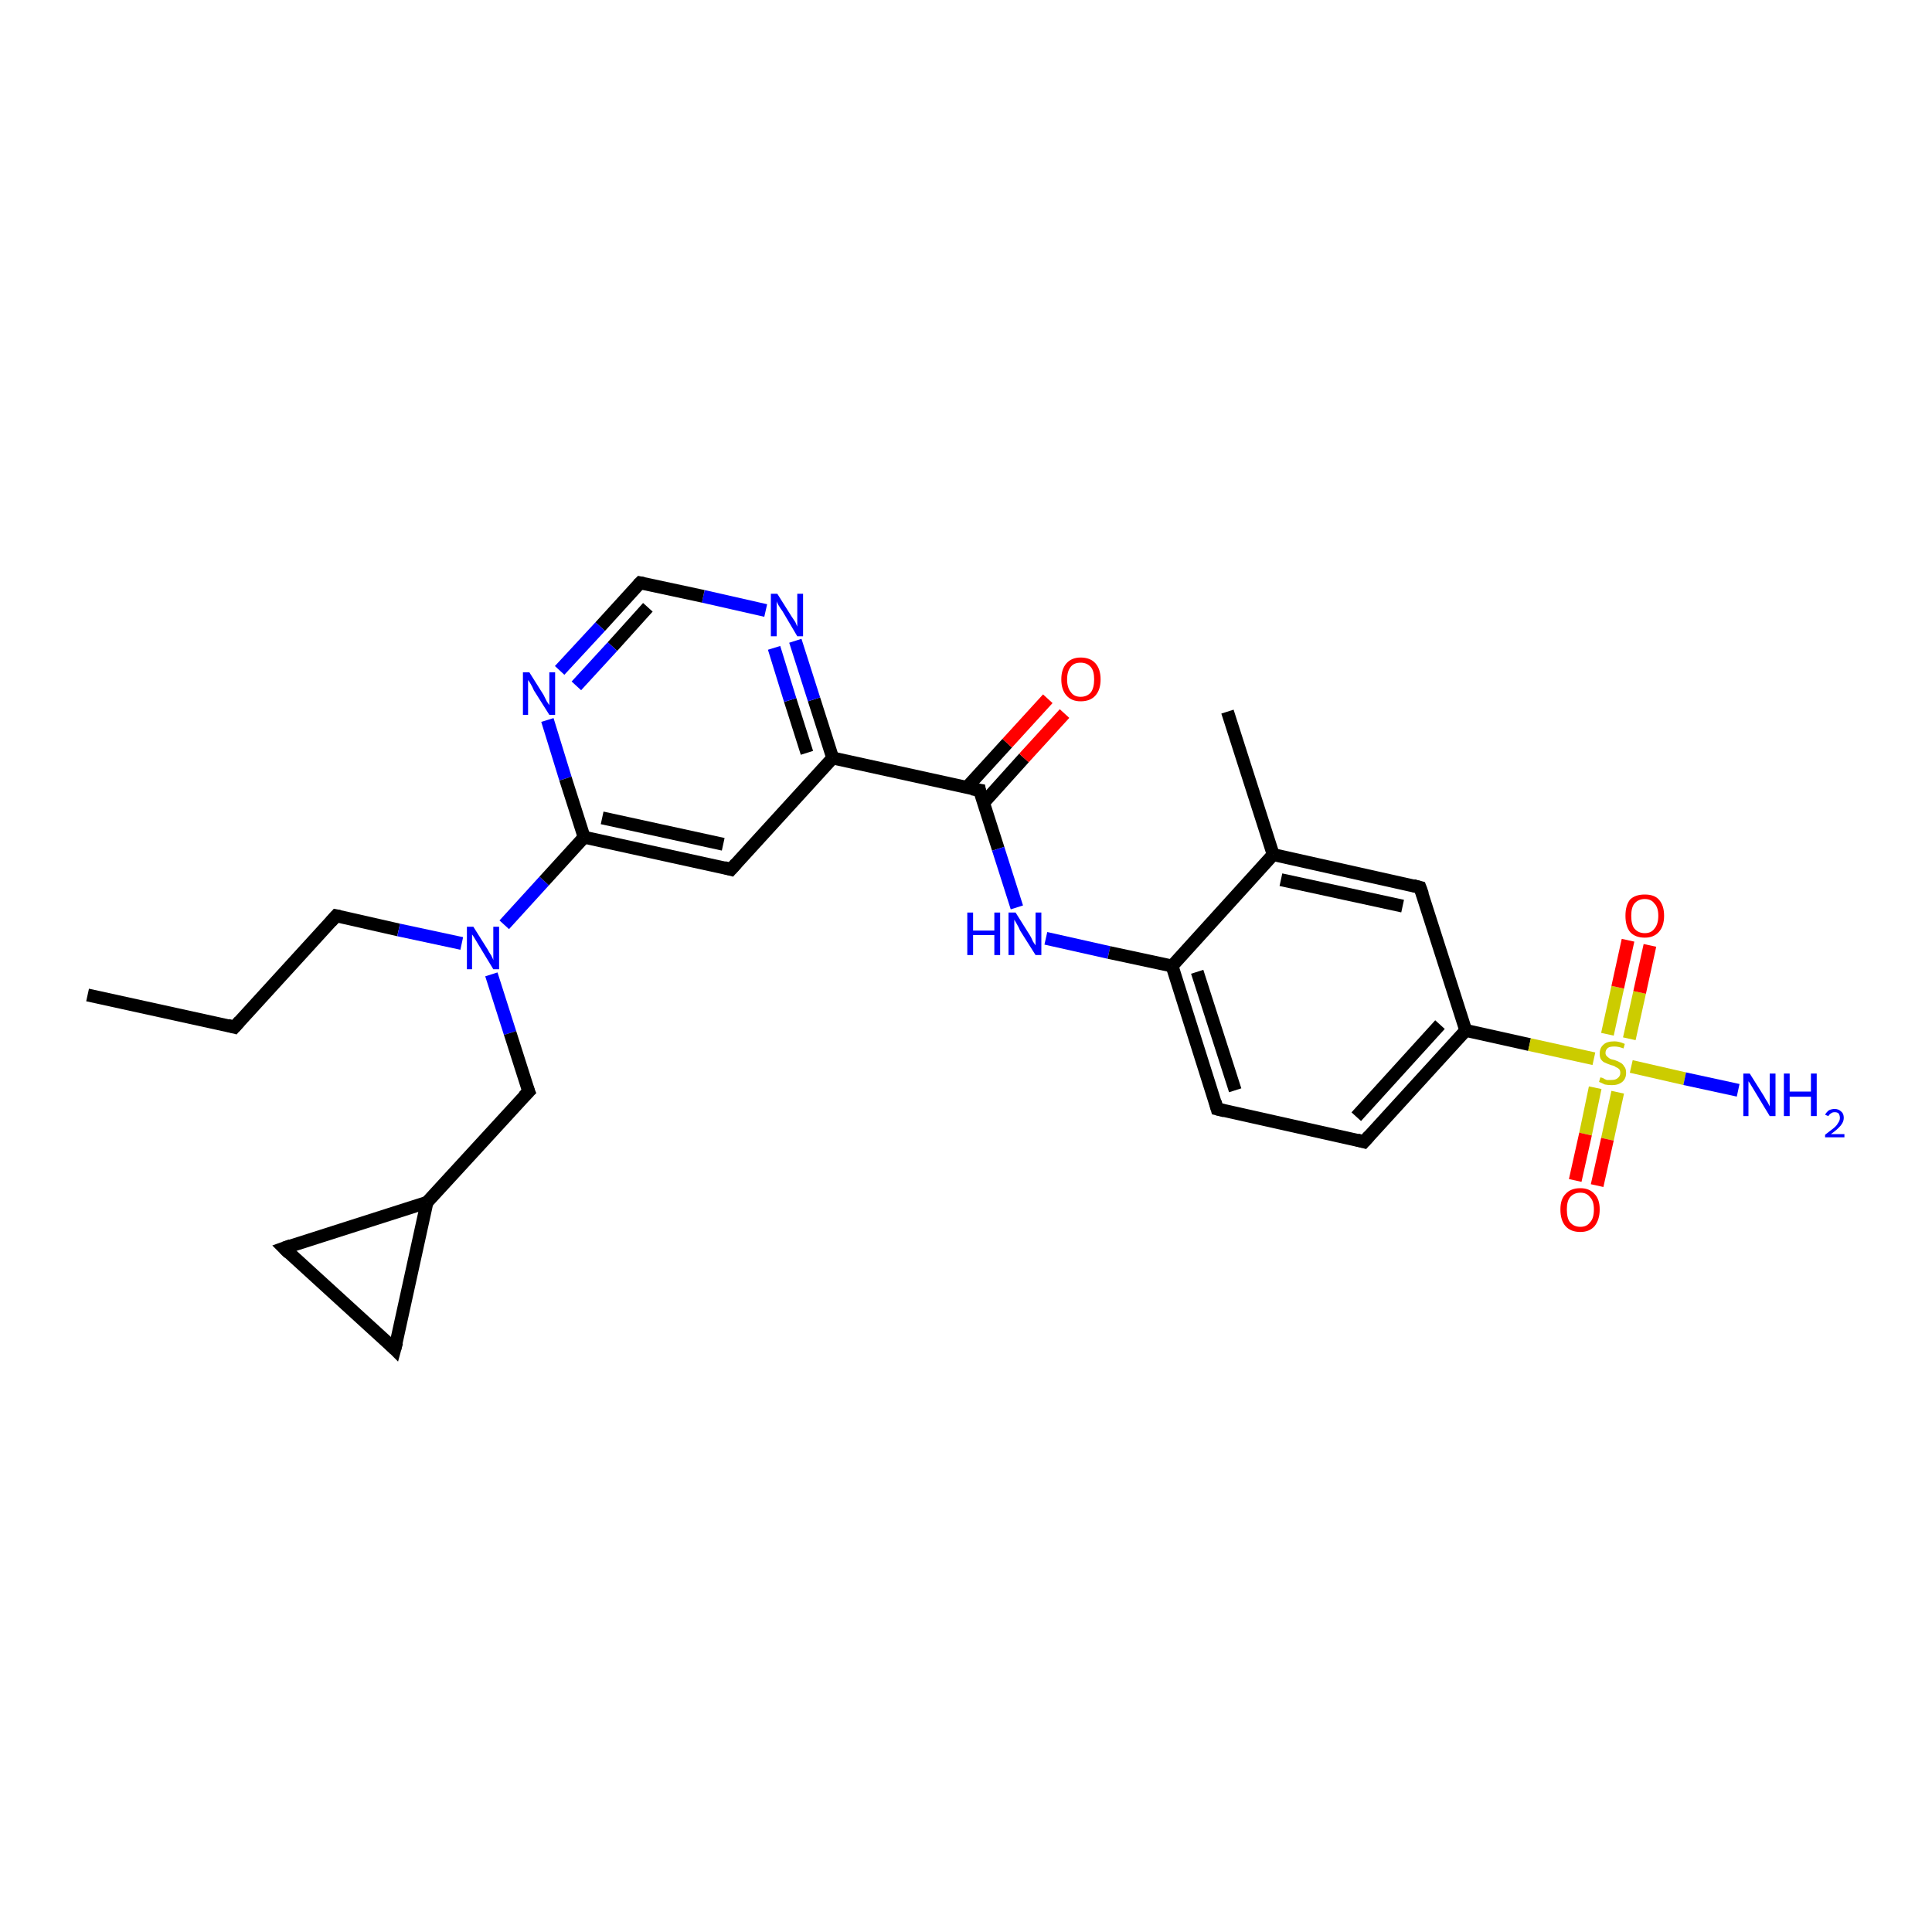 <?xml version='1.0' encoding='iso-8859-1'?>
<svg version='1.1' baseProfile='full'
              xmlns='http://www.w3.org/2000/svg'
                      xmlns:rdkit='http://www.rdkit.org/xml'
                      xmlns:xlink='http://www.w3.org/1999/xlink'
                  xml:space='preserve'
width='300px' height='300px' viewBox='0 0 300 300'>
<!-- END OF HEADER -->
<rect style='opacity:1.0;fill:#FFFFFF;stroke:none' width='300.0' height='300.0' x='0.0' y='0.0'> </rect>
<path class='bond-0 atom-0 atom-1' d='M 13.6,154.5 L 36.4,159.5' style='fill:none;fill-rule:evenodd;stroke:#000000;stroke-width:2.0px;stroke-linecap:butt;stroke-linejoin:miter;stroke-opacity:1' />
<path class='bond-1 atom-1 atom-2' d='M 36.4,159.5 L 52.2,142.2' style='fill:none;fill-rule:evenodd;stroke:#000000;stroke-width:2.0px;stroke-linecap:butt;stroke-linejoin:miter;stroke-opacity:1' />
<path class='bond-2 atom-2 atom-3' d='M 52.2,142.2 L 61.9,144.4' style='fill:none;fill-rule:evenodd;stroke:#000000;stroke-width:2.0px;stroke-linecap:butt;stroke-linejoin:miter;stroke-opacity:1' />
<path class='bond-2 atom-2 atom-3' d='M 61.9,144.4 L 71.7,146.5' style='fill:none;fill-rule:evenodd;stroke:#0000FF;stroke-width:2.0px;stroke-linecap:butt;stroke-linejoin:miter;stroke-opacity:1' />
<path class='bond-3 atom-3 atom-4' d='M 76.3,151.3 L 79.2,160.4' style='fill:none;fill-rule:evenodd;stroke:#0000FF;stroke-width:2.0px;stroke-linecap:butt;stroke-linejoin:miter;stroke-opacity:1' />
<path class='bond-3 atom-3 atom-4' d='M 79.2,160.4 L 82.1,169.5' style='fill:none;fill-rule:evenodd;stroke:#000000;stroke-width:2.0px;stroke-linecap:butt;stroke-linejoin:miter;stroke-opacity:1' />
<path class='bond-4 atom-4 atom-5' d='M 82.1,169.5 L 66.3,186.7' style='fill:none;fill-rule:evenodd;stroke:#000000;stroke-width:2.0px;stroke-linecap:butt;stroke-linejoin:miter;stroke-opacity:1' />
<path class='bond-5 atom-5 atom-6' d='M 66.3,186.7 L 61.3,209.5' style='fill:none;fill-rule:evenodd;stroke:#000000;stroke-width:2.0px;stroke-linecap:butt;stroke-linejoin:miter;stroke-opacity:1' />
<path class='bond-6 atom-6 atom-7' d='M 61.3,209.5 L 44.1,193.8' style='fill:none;fill-rule:evenodd;stroke:#000000;stroke-width:2.0px;stroke-linecap:butt;stroke-linejoin:miter;stroke-opacity:1' />
<path class='bond-7 atom-3 atom-8' d='M 78.3,143.6 L 84.5,136.8' style='fill:none;fill-rule:evenodd;stroke:#0000FF;stroke-width:2.0px;stroke-linecap:butt;stroke-linejoin:miter;stroke-opacity:1' />
<path class='bond-7 atom-3 atom-8' d='M 84.5,136.8 L 90.7,130.0' style='fill:none;fill-rule:evenodd;stroke:#000000;stroke-width:2.0px;stroke-linecap:butt;stroke-linejoin:miter;stroke-opacity:1' />
<path class='bond-8 atom-8 atom-9' d='M 90.7,130.0 L 113.5,135.0' style='fill:none;fill-rule:evenodd;stroke:#000000;stroke-width:2.0px;stroke-linecap:butt;stroke-linejoin:miter;stroke-opacity:1' />
<path class='bond-8 atom-8 atom-9' d='M 93.5,127.0 L 112.3,131.1' style='fill:none;fill-rule:evenodd;stroke:#000000;stroke-width:2.0px;stroke-linecap:butt;stroke-linejoin:miter;stroke-opacity:1' />
<path class='bond-9 atom-9 atom-10' d='M 113.5,135.0 L 129.3,117.7' style='fill:none;fill-rule:evenodd;stroke:#000000;stroke-width:2.0px;stroke-linecap:butt;stroke-linejoin:miter;stroke-opacity:1' />
<path class='bond-10 atom-10 atom-11' d='M 129.3,117.7 L 126.4,108.6' style='fill:none;fill-rule:evenodd;stroke:#000000;stroke-width:2.0px;stroke-linecap:butt;stroke-linejoin:miter;stroke-opacity:1' />
<path class='bond-10 atom-10 atom-11' d='M 126.4,108.6 L 123.5,99.5' style='fill:none;fill-rule:evenodd;stroke:#0000FF;stroke-width:2.0px;stroke-linecap:butt;stroke-linejoin:miter;stroke-opacity:1' />
<path class='bond-10 atom-10 atom-11' d='M 125.3,116.9 L 122.7,108.7' style='fill:none;fill-rule:evenodd;stroke:#000000;stroke-width:2.0px;stroke-linecap:butt;stroke-linejoin:miter;stroke-opacity:1' />
<path class='bond-10 atom-10 atom-11' d='M 122.7,108.7 L 120.2,100.6' style='fill:none;fill-rule:evenodd;stroke:#0000FF;stroke-width:2.0px;stroke-linecap:butt;stroke-linejoin:miter;stroke-opacity:1' />
<path class='bond-11 atom-11 atom-12' d='M 118.9,94.8 L 109.2,92.6' style='fill:none;fill-rule:evenodd;stroke:#0000FF;stroke-width:2.0px;stroke-linecap:butt;stroke-linejoin:miter;stroke-opacity:1' />
<path class='bond-11 atom-11 atom-12' d='M 109.2,92.6 L 99.4,90.5' style='fill:none;fill-rule:evenodd;stroke:#000000;stroke-width:2.0px;stroke-linecap:butt;stroke-linejoin:miter;stroke-opacity:1' />
<path class='bond-12 atom-12 atom-13' d='M 99.4,90.5 L 93.2,97.3' style='fill:none;fill-rule:evenodd;stroke:#000000;stroke-width:2.0px;stroke-linecap:butt;stroke-linejoin:miter;stroke-opacity:1' />
<path class='bond-12 atom-12 atom-13' d='M 93.2,97.3 L 86.9,104.1' style='fill:none;fill-rule:evenodd;stroke:#0000FF;stroke-width:2.0px;stroke-linecap:butt;stroke-linejoin:miter;stroke-opacity:1' />
<path class='bond-12 atom-12 atom-13' d='M 100.6,94.3 L 95.1,100.4' style='fill:none;fill-rule:evenodd;stroke:#000000;stroke-width:2.0px;stroke-linecap:butt;stroke-linejoin:miter;stroke-opacity:1' />
<path class='bond-12 atom-12 atom-13' d='M 95.1,100.4 L 89.5,106.5' style='fill:none;fill-rule:evenodd;stroke:#0000FF;stroke-width:2.0px;stroke-linecap:butt;stroke-linejoin:miter;stroke-opacity:1' />
<path class='bond-13 atom-10 atom-14' d='M 129.3,117.7 L 152.1,122.7' style='fill:none;fill-rule:evenodd;stroke:#000000;stroke-width:2.0px;stroke-linecap:butt;stroke-linejoin:miter;stroke-opacity:1' />
<path class='bond-14 atom-14 atom-15' d='M 152.7,124.7 L 159.0,117.7' style='fill:none;fill-rule:evenodd;stroke:#000000;stroke-width:2.0px;stroke-linecap:butt;stroke-linejoin:miter;stroke-opacity:1' />
<path class='bond-14 atom-14 atom-15' d='M 159.0,117.7 L 165.3,110.8' style='fill:none;fill-rule:evenodd;stroke:#FF0000;stroke-width:2.0px;stroke-linecap:butt;stroke-linejoin:miter;stroke-opacity:1' />
<path class='bond-14 atom-14 atom-15' d='M 150.1,122.3 L 156.4,115.4' style='fill:none;fill-rule:evenodd;stroke:#000000;stroke-width:2.0px;stroke-linecap:butt;stroke-linejoin:miter;stroke-opacity:1' />
<path class='bond-14 atom-14 atom-15' d='M 156.4,115.4 L 162.7,108.5' style='fill:none;fill-rule:evenodd;stroke:#FF0000;stroke-width:2.0px;stroke-linecap:butt;stroke-linejoin:miter;stroke-opacity:1' />
<path class='bond-15 atom-14 atom-16' d='M 152.1,122.7 L 155.0,131.8' style='fill:none;fill-rule:evenodd;stroke:#000000;stroke-width:2.0px;stroke-linecap:butt;stroke-linejoin:miter;stroke-opacity:1' />
<path class='bond-15 atom-14 atom-16' d='M 155.0,131.8 L 157.9,140.9' style='fill:none;fill-rule:evenodd;stroke:#0000FF;stroke-width:2.0px;stroke-linecap:butt;stroke-linejoin:miter;stroke-opacity:1' />
<path class='bond-16 atom-16 atom-17' d='M 162.4,145.7 L 172.2,147.9' style='fill:none;fill-rule:evenodd;stroke:#0000FF;stroke-width:2.0px;stroke-linecap:butt;stroke-linejoin:miter;stroke-opacity:1' />
<path class='bond-16 atom-16 atom-17' d='M 172.2,147.9 L 182.0,150.0' style='fill:none;fill-rule:evenodd;stroke:#000000;stroke-width:2.0px;stroke-linecap:butt;stroke-linejoin:miter;stroke-opacity:1' />
<path class='bond-17 atom-17 atom-18' d='M 182.0,150.0 L 189.0,172.2' style='fill:none;fill-rule:evenodd;stroke:#000000;stroke-width:2.0px;stroke-linecap:butt;stroke-linejoin:miter;stroke-opacity:1' />
<path class='bond-17 atom-17 atom-18' d='M 185.9,150.9 L 191.8,169.3' style='fill:none;fill-rule:evenodd;stroke:#000000;stroke-width:2.0px;stroke-linecap:butt;stroke-linejoin:miter;stroke-opacity:1' />
<path class='bond-18 atom-18 atom-19' d='M 189.0,172.2 L 211.8,177.3' style='fill:none;fill-rule:evenodd;stroke:#000000;stroke-width:2.0px;stroke-linecap:butt;stroke-linejoin:miter;stroke-opacity:1' />
<path class='bond-19 atom-19 atom-20' d='M 211.8,177.3 L 227.6,160.0' style='fill:none;fill-rule:evenodd;stroke:#000000;stroke-width:2.0px;stroke-linecap:butt;stroke-linejoin:miter;stroke-opacity:1' />
<path class='bond-19 atom-19 atom-20' d='M 210.6,173.4 L 223.6,159.1' style='fill:none;fill-rule:evenodd;stroke:#000000;stroke-width:2.0px;stroke-linecap:butt;stroke-linejoin:miter;stroke-opacity:1' />
<path class='bond-20 atom-20 atom-21' d='M 227.6,160.0 L 220.5,137.8' style='fill:none;fill-rule:evenodd;stroke:#000000;stroke-width:2.0px;stroke-linecap:butt;stroke-linejoin:miter;stroke-opacity:1' />
<path class='bond-21 atom-21 atom-22' d='M 220.5,137.8 L 197.7,132.7' style='fill:none;fill-rule:evenodd;stroke:#000000;stroke-width:2.0px;stroke-linecap:butt;stroke-linejoin:miter;stroke-opacity:1' />
<path class='bond-21 atom-21 atom-22' d='M 217.8,140.7 L 198.9,136.6' style='fill:none;fill-rule:evenodd;stroke:#000000;stroke-width:2.0px;stroke-linecap:butt;stroke-linejoin:miter;stroke-opacity:1' />
<path class='bond-22 atom-22 atom-23' d='M 197.7,132.7 L 190.6,110.5' style='fill:none;fill-rule:evenodd;stroke:#000000;stroke-width:2.0px;stroke-linecap:butt;stroke-linejoin:miter;stroke-opacity:1' />
<path class='bond-23 atom-20 atom-24' d='M 227.6,160.0 L 237.5,162.2' style='fill:none;fill-rule:evenodd;stroke:#000000;stroke-width:2.0px;stroke-linecap:butt;stroke-linejoin:miter;stroke-opacity:1' />
<path class='bond-23 atom-20 atom-24' d='M 237.5,162.2 L 247.5,164.4' style='fill:none;fill-rule:evenodd;stroke:#CCCC00;stroke-width:2.0px;stroke-linecap:butt;stroke-linejoin:miter;stroke-opacity:1' />
<path class='bond-24 atom-24 atom-25' d='M 253.3,165.6 L 261.6,167.5' style='fill:none;fill-rule:evenodd;stroke:#CCCC00;stroke-width:2.0px;stroke-linecap:butt;stroke-linejoin:miter;stroke-opacity:1' />
<path class='bond-24 atom-24 atom-25' d='M 261.6,167.5 L 269.9,169.3' style='fill:none;fill-rule:evenodd;stroke:#0000FF;stroke-width:2.0px;stroke-linecap:butt;stroke-linejoin:miter;stroke-opacity:1' />
<path class='bond-25 atom-24 atom-26' d='M 247.7,168.9 L 246.2,176.1' style='fill:none;fill-rule:evenodd;stroke:#CCCC00;stroke-width:2.0px;stroke-linecap:butt;stroke-linejoin:miter;stroke-opacity:1' />
<path class='bond-25 atom-24 atom-26' d='M 246.2,176.1 L 244.6,183.3' style='fill:none;fill-rule:evenodd;stroke:#FF0000;stroke-width:2.0px;stroke-linecap:butt;stroke-linejoin:miter;stroke-opacity:1' />
<path class='bond-25 atom-24 atom-26' d='M 251.2,169.6 L 249.6,176.9' style='fill:none;fill-rule:evenodd;stroke:#CCCC00;stroke-width:2.0px;stroke-linecap:butt;stroke-linejoin:miter;stroke-opacity:1' />
<path class='bond-25 atom-24 atom-26' d='M 249.6,176.9 L 248.0,184.1' style='fill:none;fill-rule:evenodd;stroke:#FF0000;stroke-width:2.0px;stroke-linecap:butt;stroke-linejoin:miter;stroke-opacity:1' />
<path class='bond-26 atom-24 atom-27' d='M 253.0,161.3 L 254.6,154.1' style='fill:none;fill-rule:evenodd;stroke:#CCCC00;stroke-width:2.0px;stroke-linecap:butt;stroke-linejoin:miter;stroke-opacity:1' />
<path class='bond-26 atom-24 atom-27' d='M 254.6,154.1 L 256.2,146.8' style='fill:none;fill-rule:evenodd;stroke:#FF0000;stroke-width:2.0px;stroke-linecap:butt;stroke-linejoin:miter;stroke-opacity:1' />
<path class='bond-26 atom-24 atom-27' d='M 249.6,160.6 L 251.2,153.3' style='fill:none;fill-rule:evenodd;stroke:#CCCC00;stroke-width:2.0px;stroke-linecap:butt;stroke-linejoin:miter;stroke-opacity:1' />
<path class='bond-26 atom-24 atom-27' d='M 251.2,153.3 L 252.8,146.0' style='fill:none;fill-rule:evenodd;stroke:#FF0000;stroke-width:2.0px;stroke-linecap:butt;stroke-linejoin:miter;stroke-opacity:1' />
<path class='bond-27 atom-7 atom-5' d='M 44.1,193.8 L 66.3,186.7' style='fill:none;fill-rule:evenodd;stroke:#000000;stroke-width:2.0px;stroke-linecap:butt;stroke-linejoin:miter;stroke-opacity:1' />
<path class='bond-28 atom-13 atom-8' d='M 85.0,111.8 L 87.8,120.9' style='fill:none;fill-rule:evenodd;stroke:#0000FF;stroke-width:2.0px;stroke-linecap:butt;stroke-linejoin:miter;stroke-opacity:1' />
<path class='bond-28 atom-13 atom-8' d='M 87.8,120.9 L 90.7,130.0' style='fill:none;fill-rule:evenodd;stroke:#000000;stroke-width:2.0px;stroke-linecap:butt;stroke-linejoin:miter;stroke-opacity:1' />
<path class='bond-29 atom-22 atom-17' d='M 197.7,132.7 L 182.0,150.0' style='fill:none;fill-rule:evenodd;stroke:#000000;stroke-width:2.0px;stroke-linecap:butt;stroke-linejoin:miter;stroke-opacity:1' />
<path d='M 35.3,159.2 L 36.4,159.5 L 37.2,158.6' style='fill:none;stroke:#000000;stroke-width:2.0px;stroke-linecap:butt;stroke-linejoin:miter;stroke-opacity:1;' />
<path d='M 51.4,143.1 L 52.2,142.2 L 52.7,142.3' style='fill:none;stroke:#000000;stroke-width:2.0px;stroke-linecap:butt;stroke-linejoin:miter;stroke-opacity:1;' />
<path d='M 81.9,169.0 L 82.1,169.5 L 81.3,170.3' style='fill:none;stroke:#000000;stroke-width:2.0px;stroke-linecap:butt;stroke-linejoin:miter;stroke-opacity:1;' />
<path d='M 61.6,208.4 L 61.3,209.5 L 60.5,208.7' style='fill:none;stroke:#000000;stroke-width:2.0px;stroke-linecap:butt;stroke-linejoin:miter;stroke-opacity:1;' />
<path d='M 44.9,194.6 L 44.1,193.8 L 45.2,193.4' style='fill:none;stroke:#000000;stroke-width:2.0px;stroke-linecap:butt;stroke-linejoin:miter;stroke-opacity:1;' />
<path d='M 112.4,134.7 L 113.5,135.0 L 114.3,134.1' style='fill:none;stroke:#000000;stroke-width:2.0px;stroke-linecap:butt;stroke-linejoin:miter;stroke-opacity:1;' />
<path d='M 99.9,90.6 L 99.4,90.5 L 99.1,90.8' style='fill:none;stroke:#000000;stroke-width:2.0px;stroke-linecap:butt;stroke-linejoin:miter;stroke-opacity:1;' />
<path d='M 150.9,122.5 L 152.1,122.7 L 152.2,123.2' style='fill:none;stroke:#000000;stroke-width:2.0px;stroke-linecap:butt;stroke-linejoin:miter;stroke-opacity:1;' />
<path d='M 188.7,171.1 L 189.0,172.2 L 190.2,172.5' style='fill:none;stroke:#000000;stroke-width:2.0px;stroke-linecap:butt;stroke-linejoin:miter;stroke-opacity:1;' />
<path d='M 210.7,177.0 L 211.8,177.3 L 212.6,176.4' style='fill:none;stroke:#000000;stroke-width:2.0px;stroke-linecap:butt;stroke-linejoin:miter;stroke-opacity:1;' />
<path d='M 220.9,138.9 L 220.5,137.8 L 219.4,137.5' style='fill:none;stroke:#000000;stroke-width:2.0px;stroke-linecap:butt;stroke-linejoin:miter;stroke-opacity:1;' />
<path class='atom-3' d='M 73.5 143.9
L 75.7 147.4
Q 75.9 147.8, 76.3 148.4
Q 76.6 149.0, 76.6 149.1
L 76.6 143.9
L 77.5 143.9
L 77.5 150.5
L 76.6 150.5
L 74.3 146.7
Q 74.0 146.2, 73.7 145.7
Q 73.4 145.2, 73.3 145.1
L 73.3 150.5
L 72.5 150.5
L 72.5 143.9
L 73.5 143.9
' fill='#0000FF'/>
<path class='atom-11' d='M 120.7 92.2
L 122.9 95.7
Q 123.1 96.0, 123.5 96.6
Q 123.8 97.3, 123.8 97.3
L 123.8 92.2
L 124.7 92.2
L 124.7 98.8
L 123.8 98.8
L 121.5 94.9
Q 121.2 94.5, 120.9 94.0
Q 120.6 93.5, 120.6 93.3
L 120.6 98.8
L 119.7 98.8
L 119.7 92.2
L 120.7 92.2
' fill='#0000FF'/>
<path class='atom-13' d='M 82.2 104.4
L 84.4 107.9
Q 84.6 108.3, 84.9 108.9
Q 85.3 109.5, 85.3 109.5
L 85.3 104.4
L 86.2 104.4
L 86.2 111.0
L 85.3 111.0
L 82.9 107.2
Q 82.7 106.7, 82.4 106.2
Q 82.1 105.7, 82.0 105.6
L 82.0 111.0
L 81.2 111.0
L 81.2 104.4
L 82.2 104.4
' fill='#0000FF'/>
<path class='atom-15' d='M 164.8 105.5
Q 164.8 103.9, 165.6 103.0
Q 166.4 102.1, 167.8 102.1
Q 169.3 102.1, 170.1 103.0
Q 170.9 103.9, 170.9 105.5
Q 170.9 107.1, 170.1 108.0
Q 169.3 108.9, 167.8 108.9
Q 166.4 108.9, 165.6 108.0
Q 164.8 107.1, 164.8 105.5
M 167.8 108.2
Q 168.8 108.2, 169.4 107.5
Q 169.9 106.8, 169.9 105.5
Q 169.9 104.2, 169.4 103.6
Q 168.8 102.9, 167.8 102.9
Q 166.8 102.9, 166.3 103.5
Q 165.7 104.2, 165.7 105.5
Q 165.7 106.8, 166.3 107.5
Q 166.8 108.2, 167.8 108.2
' fill='#FF0000'/>
<path class='atom-16' d='M 150.2 141.7
L 151.1 141.7
L 151.1 144.5
L 154.4 144.5
L 154.4 141.7
L 155.3 141.7
L 155.3 148.3
L 154.4 148.3
L 154.4 145.2
L 151.1 145.2
L 151.1 148.3
L 150.2 148.3
L 150.2 141.7
' fill='#0000FF'/>
<path class='atom-16' d='M 157.7 141.7
L 159.9 145.2
Q 160.1 145.5, 160.4 146.2
Q 160.8 146.8, 160.8 146.8
L 160.8 141.7
L 161.7 141.7
L 161.7 148.3
L 160.8 148.3
L 158.4 144.5
Q 158.2 144.0, 157.9 143.5
Q 157.6 143.0, 157.5 142.8
L 157.5 148.3
L 156.6 148.3
L 156.6 141.7
L 157.7 141.7
' fill='#0000FF'/>
<path class='atom-24' d='M 248.5 167.3
Q 248.6 167.3, 248.9 167.4
Q 249.2 167.6, 249.5 167.7
Q 249.9 167.7, 250.2 167.7
Q 250.9 167.7, 251.2 167.4
Q 251.6 167.1, 251.6 166.6
Q 251.6 166.2, 251.4 166.0
Q 251.2 165.8, 250.9 165.7
Q 250.7 165.5, 250.2 165.4
Q 249.6 165.2, 249.2 165.0
Q 248.9 164.9, 248.6 164.5
Q 248.4 164.2, 248.4 163.6
Q 248.4 162.7, 249.0 162.2
Q 249.5 161.7, 250.7 161.7
Q 251.4 161.7, 252.3 162.1
L 252.1 162.8
Q 251.3 162.5, 250.7 162.5
Q 250.0 162.5, 249.7 162.7
Q 249.3 163.0, 249.3 163.5
Q 249.3 163.8, 249.5 164.0
Q 249.7 164.2, 250.0 164.4
Q 250.2 164.5, 250.7 164.6
Q 251.3 164.8, 251.6 165.0
Q 252.0 165.2, 252.2 165.6
Q 252.5 165.9, 252.5 166.6
Q 252.5 167.5, 251.9 168.0
Q 251.3 168.5, 250.3 168.5
Q 249.7 168.5, 249.2 168.4
Q 248.8 168.2, 248.3 168.0
L 248.5 167.3
' fill='#CCCC00'/>
<path class='atom-25' d='M 271.7 166.7
L 273.9 170.2
Q 274.1 170.6, 274.5 171.2
Q 274.8 171.8, 274.8 171.8
L 274.8 166.7
L 275.7 166.7
L 275.7 173.3
L 274.8 173.3
L 272.5 169.5
Q 272.2 169.0, 271.9 168.5
Q 271.6 168.0, 271.5 167.9
L 271.5 173.3
L 270.7 173.3
L 270.7 166.7
L 271.7 166.7
' fill='#0000FF'/>
<path class='atom-25' d='M 277.0 166.7
L 277.9 166.7
L 277.9 169.5
L 281.2 169.5
L 281.2 166.7
L 282.1 166.7
L 282.1 173.3
L 281.2 173.3
L 281.2 170.3
L 277.9 170.3
L 277.9 173.3
L 277.0 173.3
L 277.0 166.7
' fill='#0000FF'/>
<path class='atom-25' d='M 283.4 173.1
Q 283.6 172.7, 284.0 172.4
Q 284.4 172.2, 284.9 172.2
Q 285.5 172.2, 285.9 172.6
Q 286.3 172.9, 286.3 173.6
Q 286.3 174.2, 285.8 174.8
Q 285.3 175.4, 284.3 176.1
L 286.4 176.1
L 286.4 176.6
L 283.4 176.6
L 283.4 176.2
Q 284.2 175.6, 284.7 175.2
Q 285.2 174.8, 285.4 174.4
Q 285.7 174.0, 285.7 173.6
Q 285.7 173.2, 285.5 172.9
Q 285.3 172.7, 284.9 172.7
Q 284.5 172.7, 284.3 172.9
Q 284.1 173.0, 283.9 173.3
L 283.4 173.1
' fill='#0000FF'/>
<path class='atom-26' d='M 242.3 187.8
Q 242.3 186.2, 243.1 185.4
Q 243.9 184.5, 245.4 184.5
Q 246.8 184.5, 247.6 185.4
Q 248.4 186.2, 248.4 187.8
Q 248.4 189.4, 247.6 190.4
Q 246.8 191.3, 245.4 191.3
Q 243.9 191.3, 243.1 190.4
Q 242.3 189.5, 242.3 187.8
M 245.4 190.5
Q 246.4 190.5, 246.9 189.8
Q 247.5 189.2, 247.5 187.8
Q 247.5 186.5, 246.9 185.9
Q 246.4 185.2, 245.4 185.2
Q 244.4 185.2, 243.8 185.9
Q 243.3 186.5, 243.3 187.8
Q 243.3 189.2, 243.8 189.8
Q 244.4 190.5, 245.4 190.5
' fill='#FF0000'/>
<path class='atom-27' d='M 252.4 142.2
Q 252.4 140.6, 253.1 139.7
Q 253.9 138.9, 255.4 138.9
Q 256.9 138.9, 257.6 139.7
Q 258.4 140.6, 258.4 142.2
Q 258.4 143.8, 257.6 144.7
Q 256.8 145.6, 255.4 145.6
Q 253.9 145.6, 253.1 144.7
Q 252.4 143.8, 252.4 142.2
M 255.4 144.9
Q 256.4 144.9, 256.9 144.2
Q 257.5 143.5, 257.5 142.2
Q 257.5 140.9, 256.9 140.3
Q 256.4 139.6, 255.4 139.6
Q 254.4 139.6, 253.8 140.3
Q 253.3 140.9, 253.3 142.2
Q 253.3 143.6, 253.8 144.2
Q 254.4 144.9, 255.4 144.9
' fill='#FF0000'/>
</svg>
